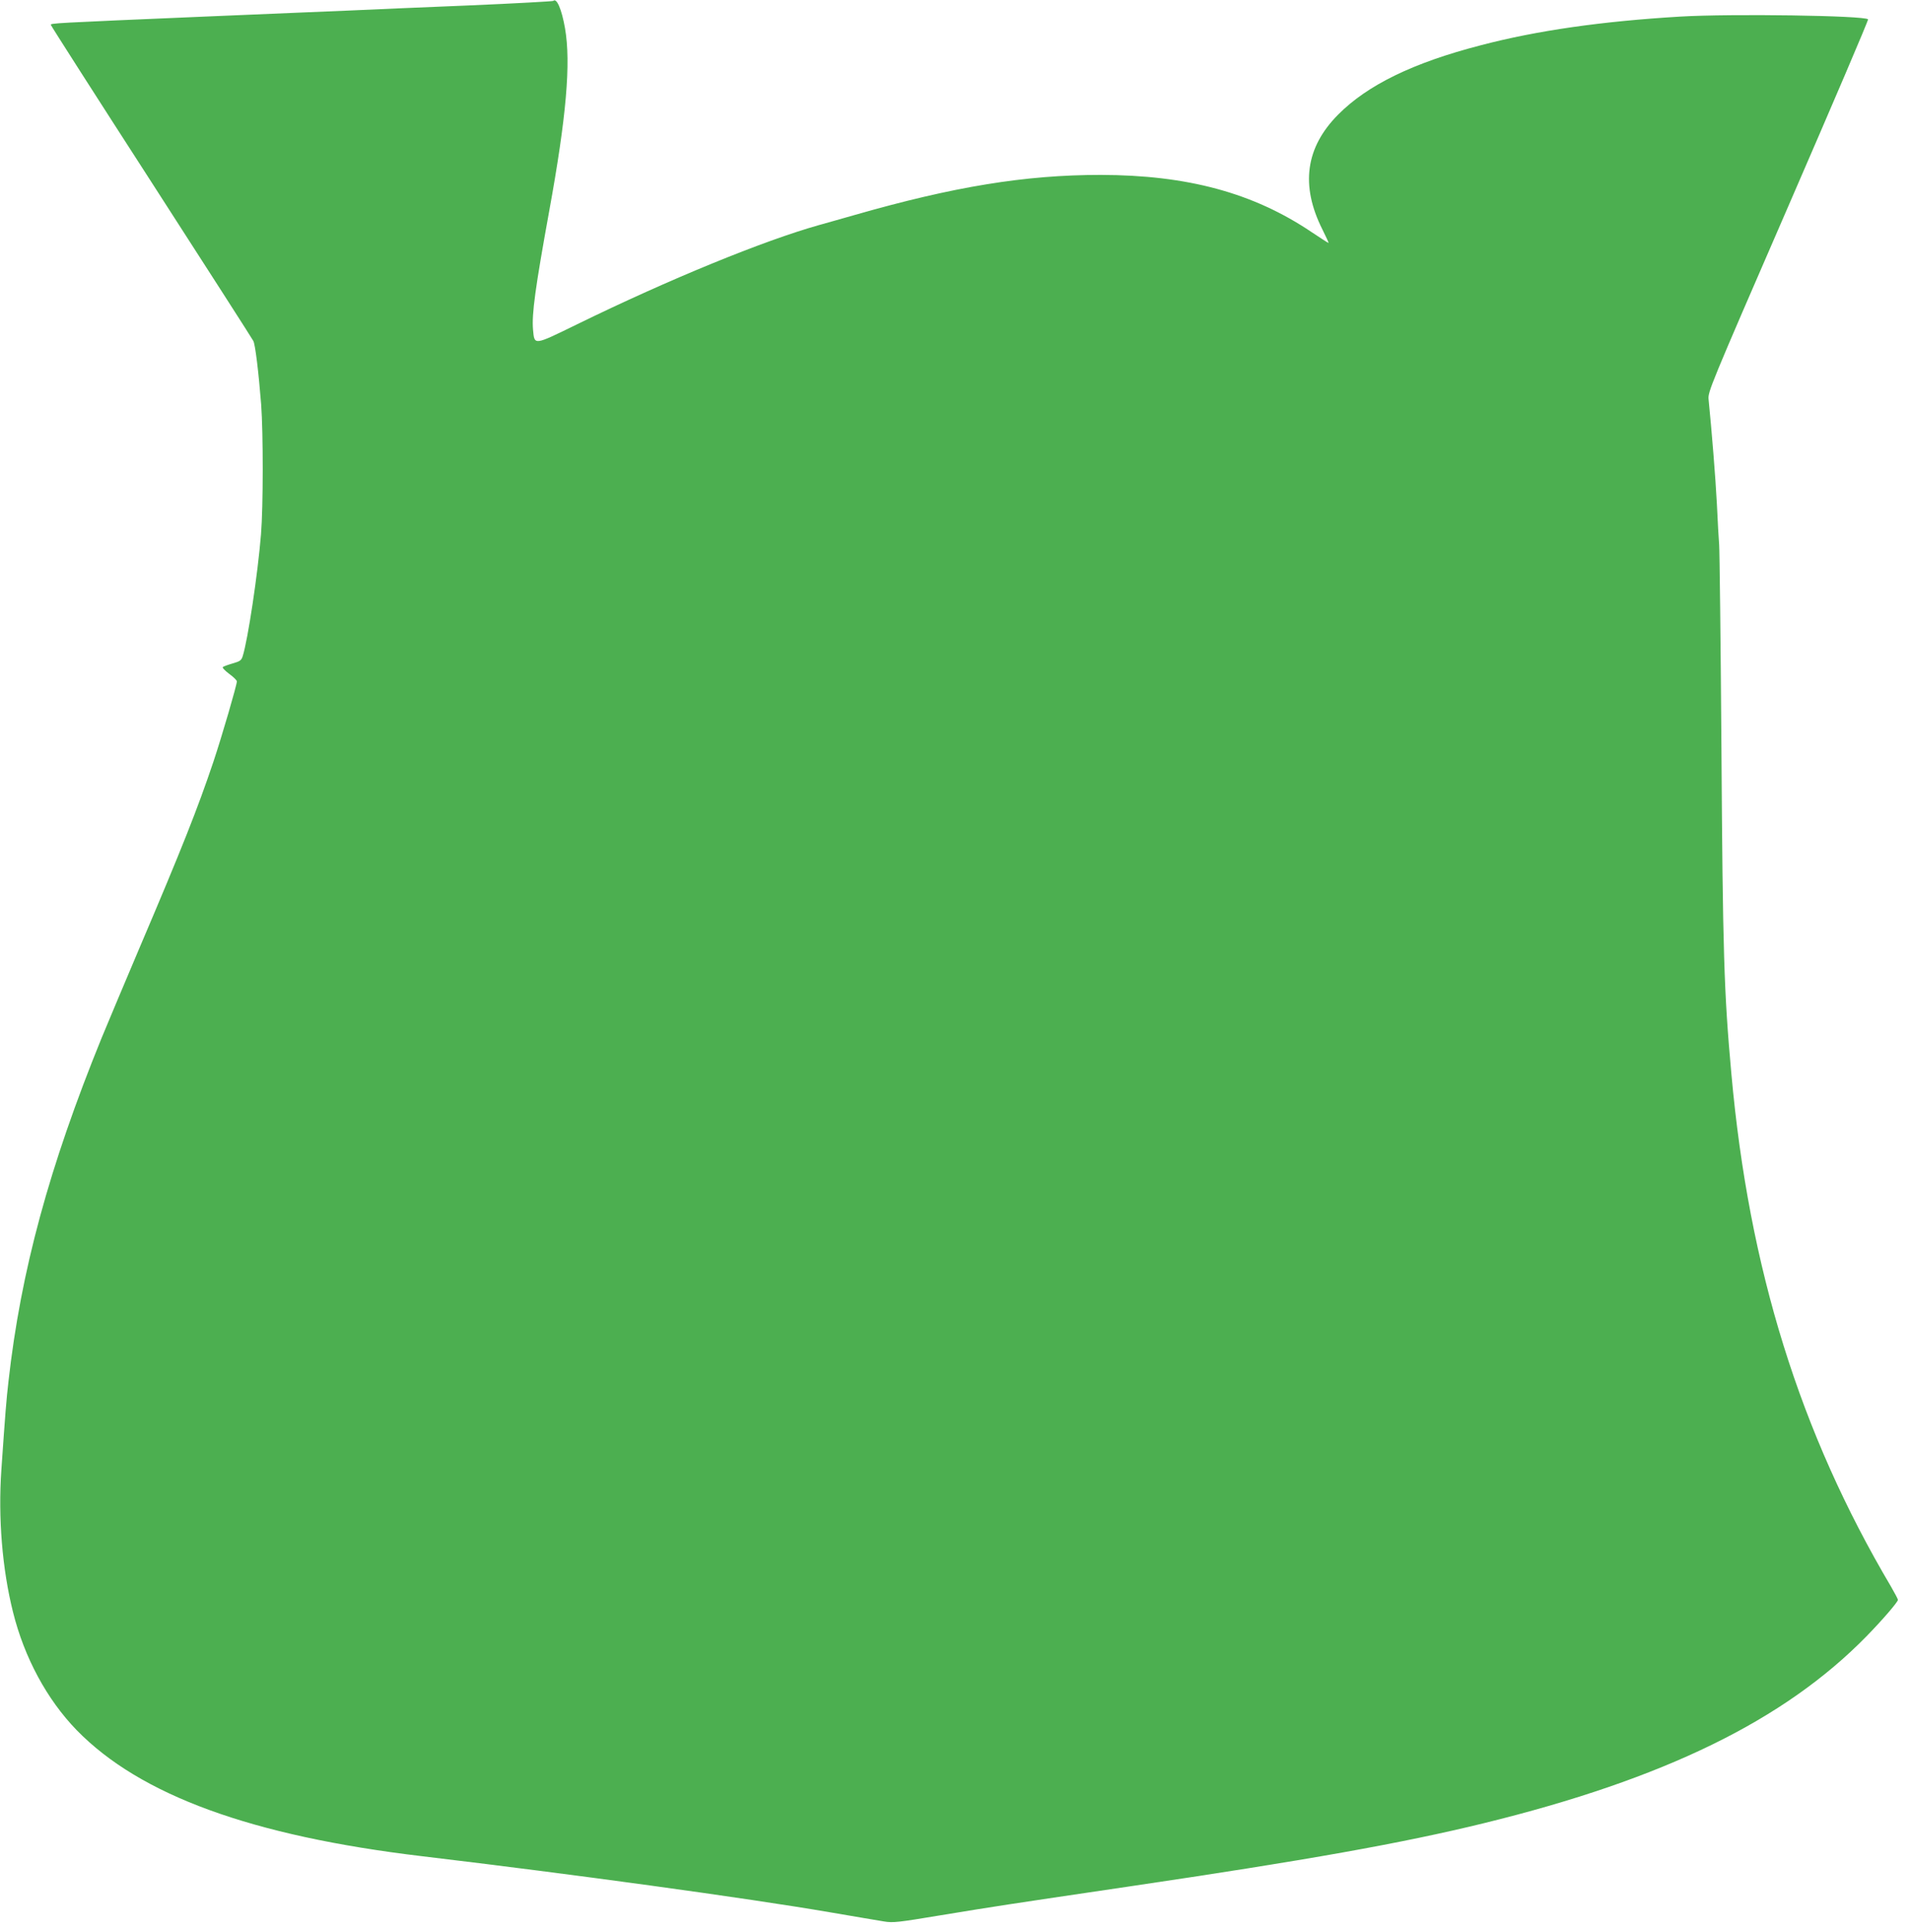 <?xml version="1.0" standalone="no"?>
<!DOCTYPE svg PUBLIC "-//W3C//DTD SVG 20010904//EN"
 "http://www.w3.org/TR/2001/REC-SVG-20010904/DTD/svg10.dtd">
<svg version="1.0" xmlns="http://www.w3.org/2000/svg"
 width="1266pt" height="1280pt" viewBox="0 0 1266 1280"
 preserveAspectRatio="xMidYMid meet">
<g transform="translate(0,1280) scale(0.1,-0.1)"
fill="#4caf50" stroke="none">
<path d="M3667 12794 c-3 -3 -255 -17 -559 -30 -304 -12 -663 -28 -798 -34
-135 -5 -564 -24 -955 -40 -1015 -43 -1020 -44 -1018 -55 1 -6 301 -475 667
-1042 366 -568 670 -1041 675 -1052 13 -23 35 -206 52 -421 14 -190 14 -676
-1 -860 -21 -262 -87 -699 -121 -807 -9 -29 -18 -35 -67 -49 -31 -9 -61 -20
-65 -24 -5 -4 14 -24 42 -45 28 -20 51 -43 51 -50 0 -24 -98 -360 -155 -531
-105 -312 -209 -575 -490 -1234 -97 -228 -210 -498 -252 -599 -347 -853 -535
-1543 -617 -2276 -14 -123 -20 -195 -47 -585 -22 -319 6 -657 77 -941 75 -302
225 -580 422 -783 420 -431 1158 -701 2292 -836 999 -119 2145 -276 2700 -371
162 -28 324 -55 360 -61 59 -10 92 -6 375 41 378 62 404 66 1250 191 1178 174
1806 286 2350 419 1196 293 1992 682 2536 1238 104 106 209 228 209 242 0 5
-21 45 -46 88 -604 1020 -942 2106 -1058 3398 -49 540 -57 801 -66 2175 -5
696 -12 1294 -15 1330 -3 36 -10 157 -15 270 -9 173 -34 485 -55 692 -5 52 2
70 529 1283 294 677 532 1233 528 1237 -25 25 -907 38 -1245 18 -519 -31 -948
-92 -1322 -190 -449 -116 -750 -263 -945 -459 -217 -218 -251 -470 -105 -761
25 -50 43 -90 41 -90 -3 0 -54 33 -114 73 -385 259 -821 377 -1397 378 -499 0
-973 -77 -1635 -267 -85 -24 -189 -54 -230 -65 -370 -104 -993 -359 -1603
-657 -293 -143 -284 -142 -294 -36 -9 103 15 277 107 784 114 625 145 983 105
1213 -22 125 -55 203 -78 181z"/>
</g>
</svg>
